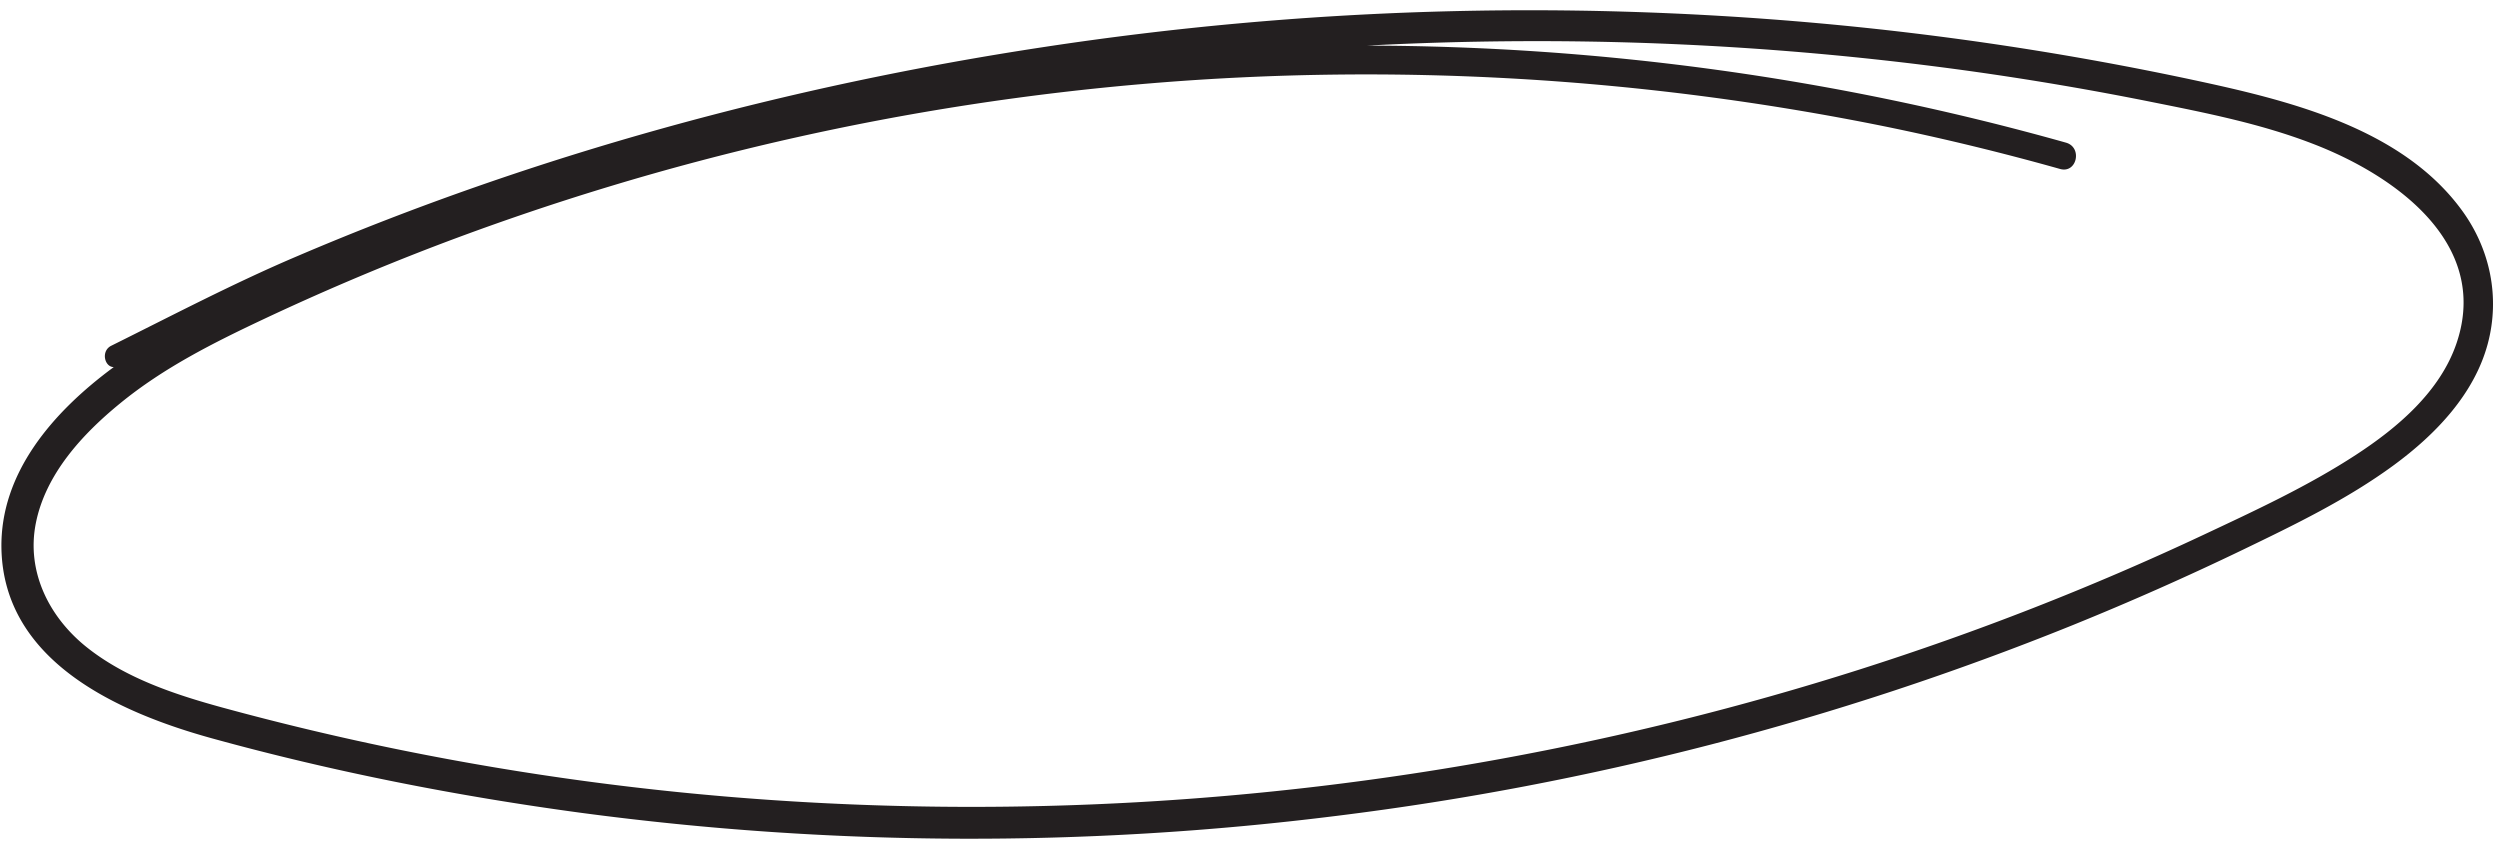<?xml version="1.0" encoding="UTF-8"?>
<!DOCTYPE svg PUBLIC '-//W3C//DTD SVG 1.0//EN'
          'http://www.w3.org/TR/2001/REC-SVG-20010904/DTD/svg10.dtd'>
<svg height="471.7" preserveAspectRatio="xMidYMid meet" version="1.0" viewBox="-0.8 -5.7 1391.9 471.7" width="1391.9" xmlns="http://www.w3.org/2000/svg" xmlns:xlink="http://www.w3.org/1999/xlink" zoomAndPan="magnify"
><g data-name="Layer 2"
  ><g data-name="Layer 1" id="change1_1"
    ><path d="M1370.18,111.81c-33.55-46.39-97-61.65-149.64-72.94A1750,1750,0,0,0,1011.32,7.2,1796,1796,0,0,0,580.81,20.42C438.29,42,297.18,80.31,164.52,137,129.25,152,95.46,169.76,61.15,186.79c-5.9,2.92-3.79,11.86,1.38,11.89C28.52,223.75-.76,257.69,0,299.6c1.17,63,65.18,91.4,117.26,105.79C184.76,424,253.76,437.57,323.13,446.9a1637.82,1637.82,0,0,0,420.52,1.61A1627.05,1627.05,0,0,0,1153.07,342.4q48-19.45,94.63-41.91c29-14,58.35-28.16,84.41-47.31,23-16.92,44.76-39.42,52.25-67.77C1391.13,159.78,1385.63,133.18,1370.18,111.81Zm-3.25,73.5c-9.13,27-32.83,47.09-56,62.2-26.8,17.49-56.28,31.11-85.19,44.69C1101.71,350.46,969.82,392.14,835,416.78a1635.77,1635.77,0,0,1-407.35,22.87A1578.74,1578.74,0,0,1,223.05,412Q172.64,401.78,123,388.23C96.6,381,69,371.86,47.34,354.53c-20.76-16.62-33.5-41.87-28.22-68.77C24.51,258.31,45,236.09,66,218.93c24.22-19.83,51.93-33.73,80.1-47q46.62-21.94,94.77-40.41a1454.06,1454.06,0,0,1,808-66.78q49.07,10.07,97.32,23.64c9.33,2.62,12.57-12,3.29-14.65A1444.55,1444.55,0,0,0,760,19.7q61.23-3.22,122.6-2.28a1750.75,1750.75,0,0,1,213.84,16.51q50.94,7.13,101.39,17.29c29.93,6,60.13,12,88.72,23C1331.78,91.5,1385.88,129.27,1366.93,185.31Z" fill="#231f20"
    /></g
  ></g
></svg
>
